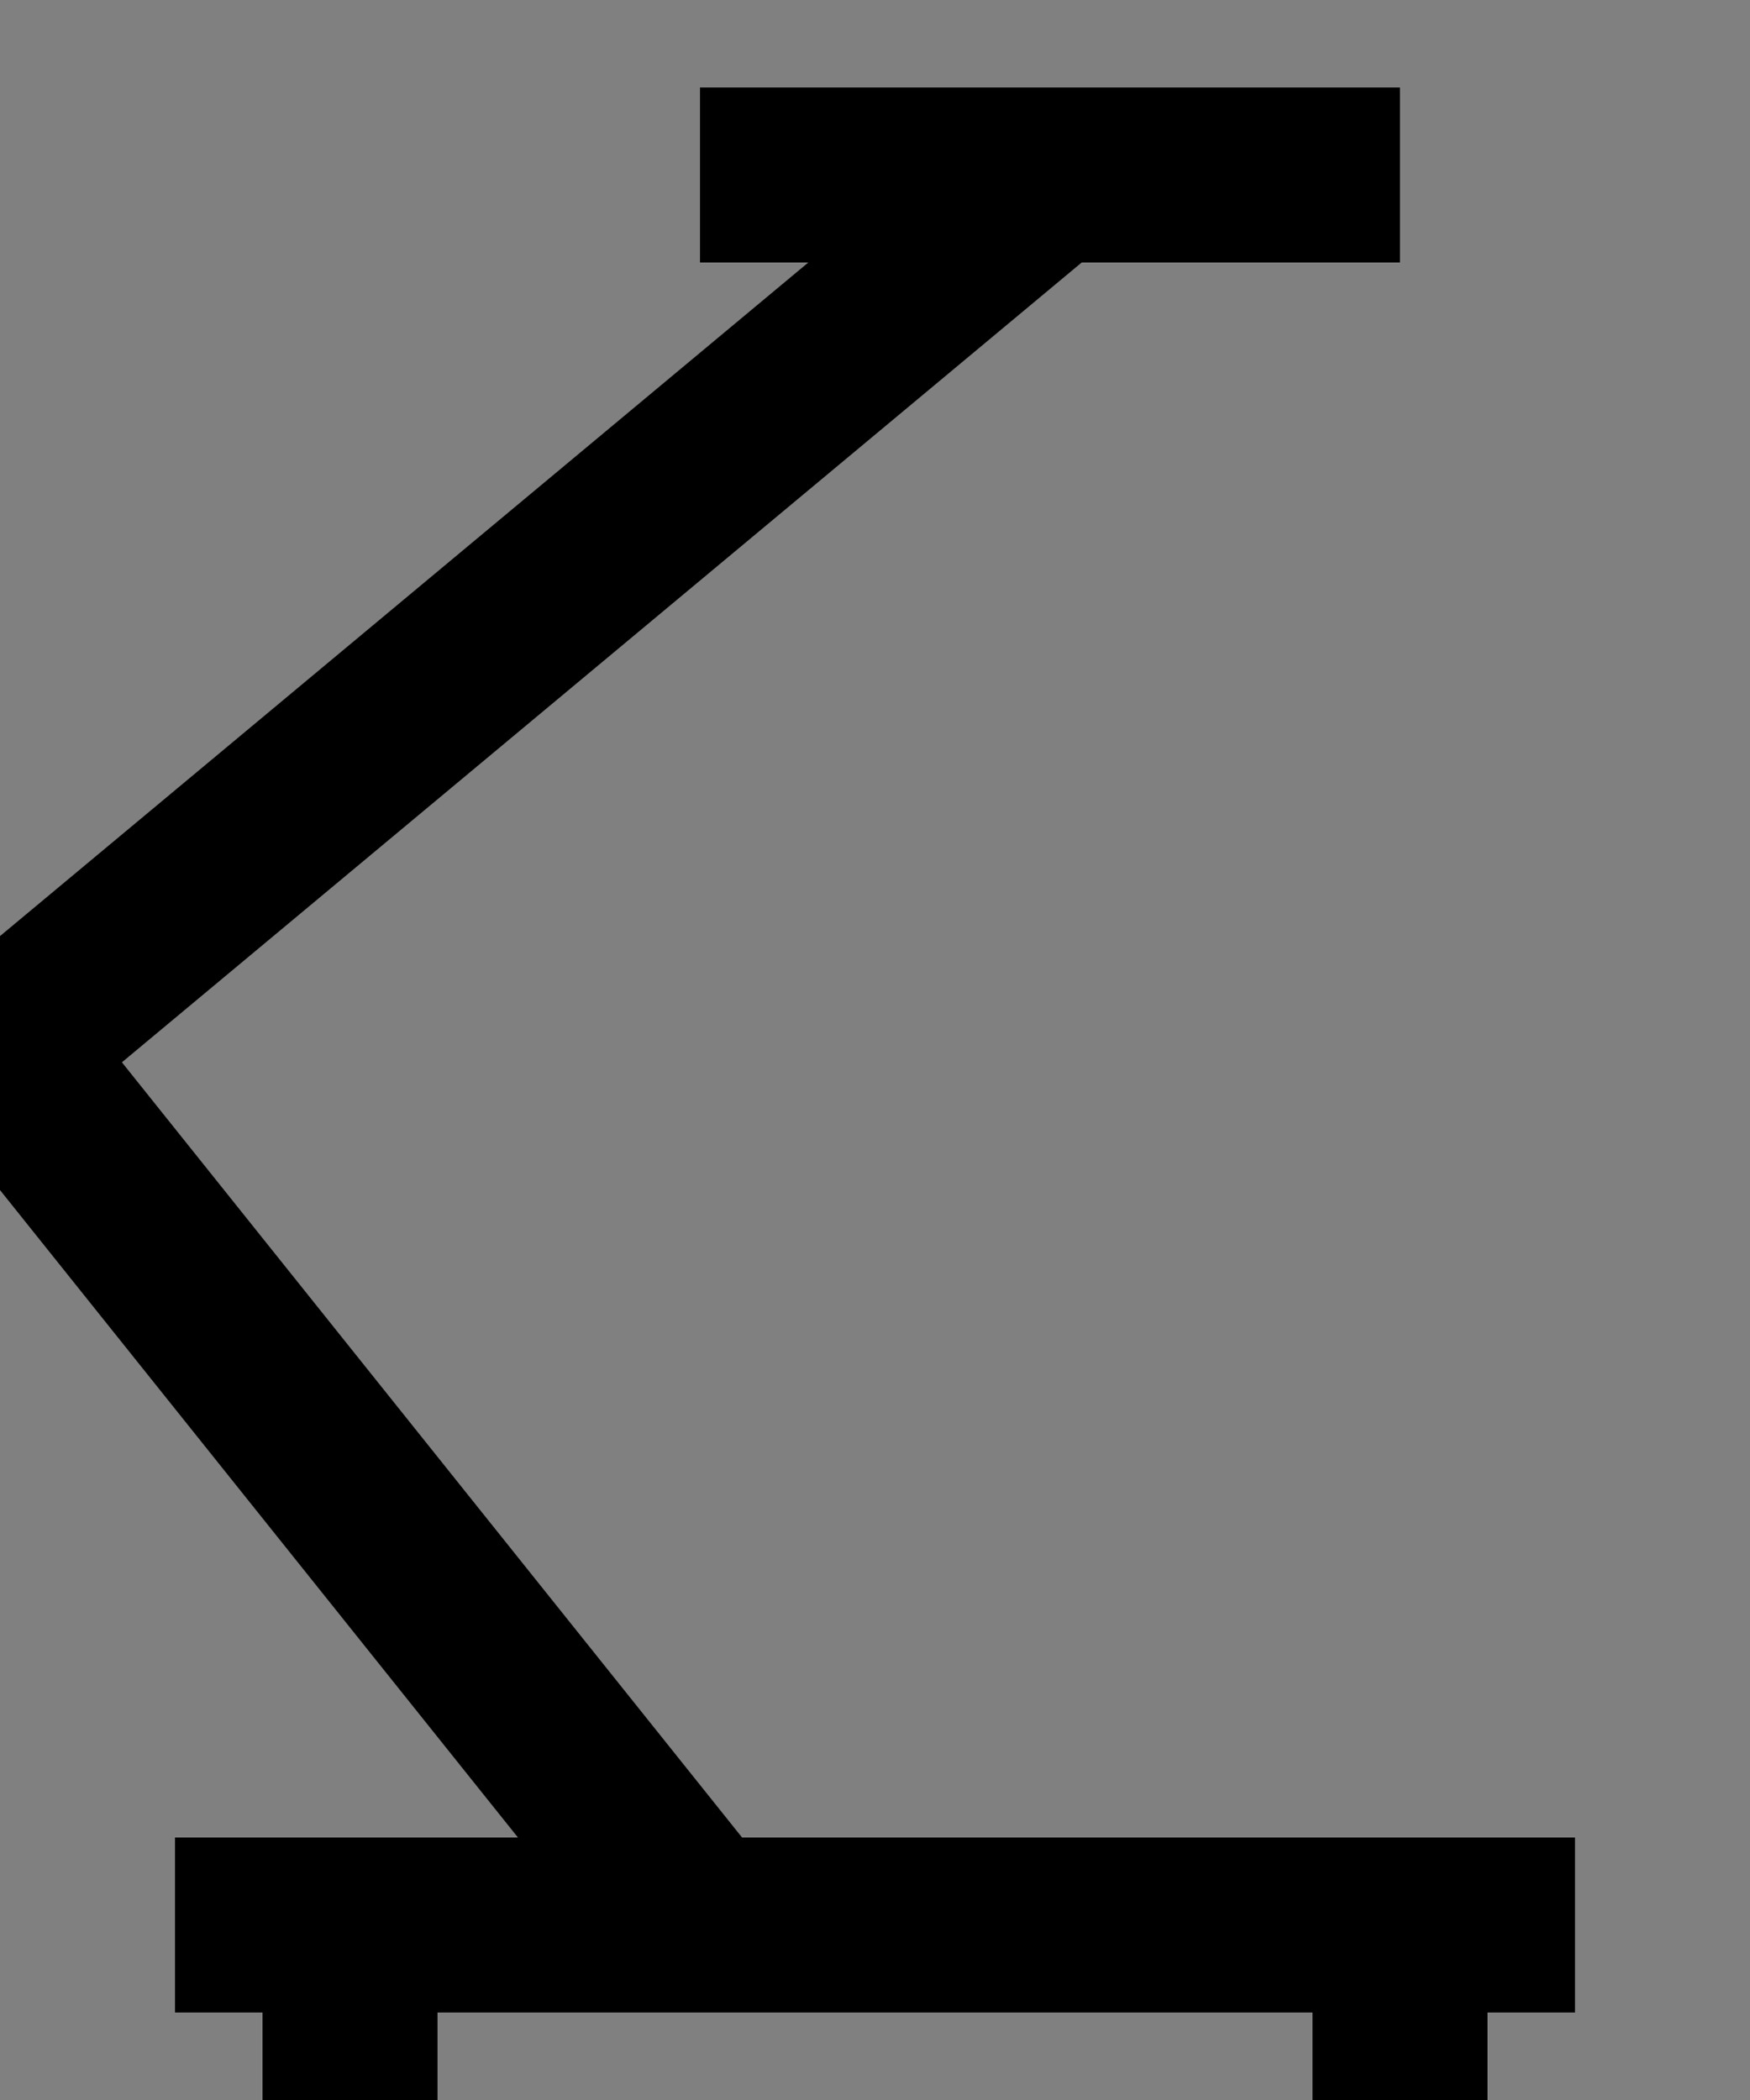 <svg xmlns="http://www.w3.org/2000/svg" xmlns:html="http://www.w3.org/1999/xhtml" viewBox="0 0 10 12">
<rect x="0" y="0" width="10" height="12" fill="#808080" stroke="none"/>
<g fill="#fff" stroke="#000" stroke-width="1">
<path d="M4,1 L8,1" />
<path d="M6,1 L0,6" />
<path d="M0,6 L4,11" />
<path d="M1,11 L9,11" />
<path d="M2,11 L2,12" />
<path d="M8,11 L8,12" />
</g>
</svg>

